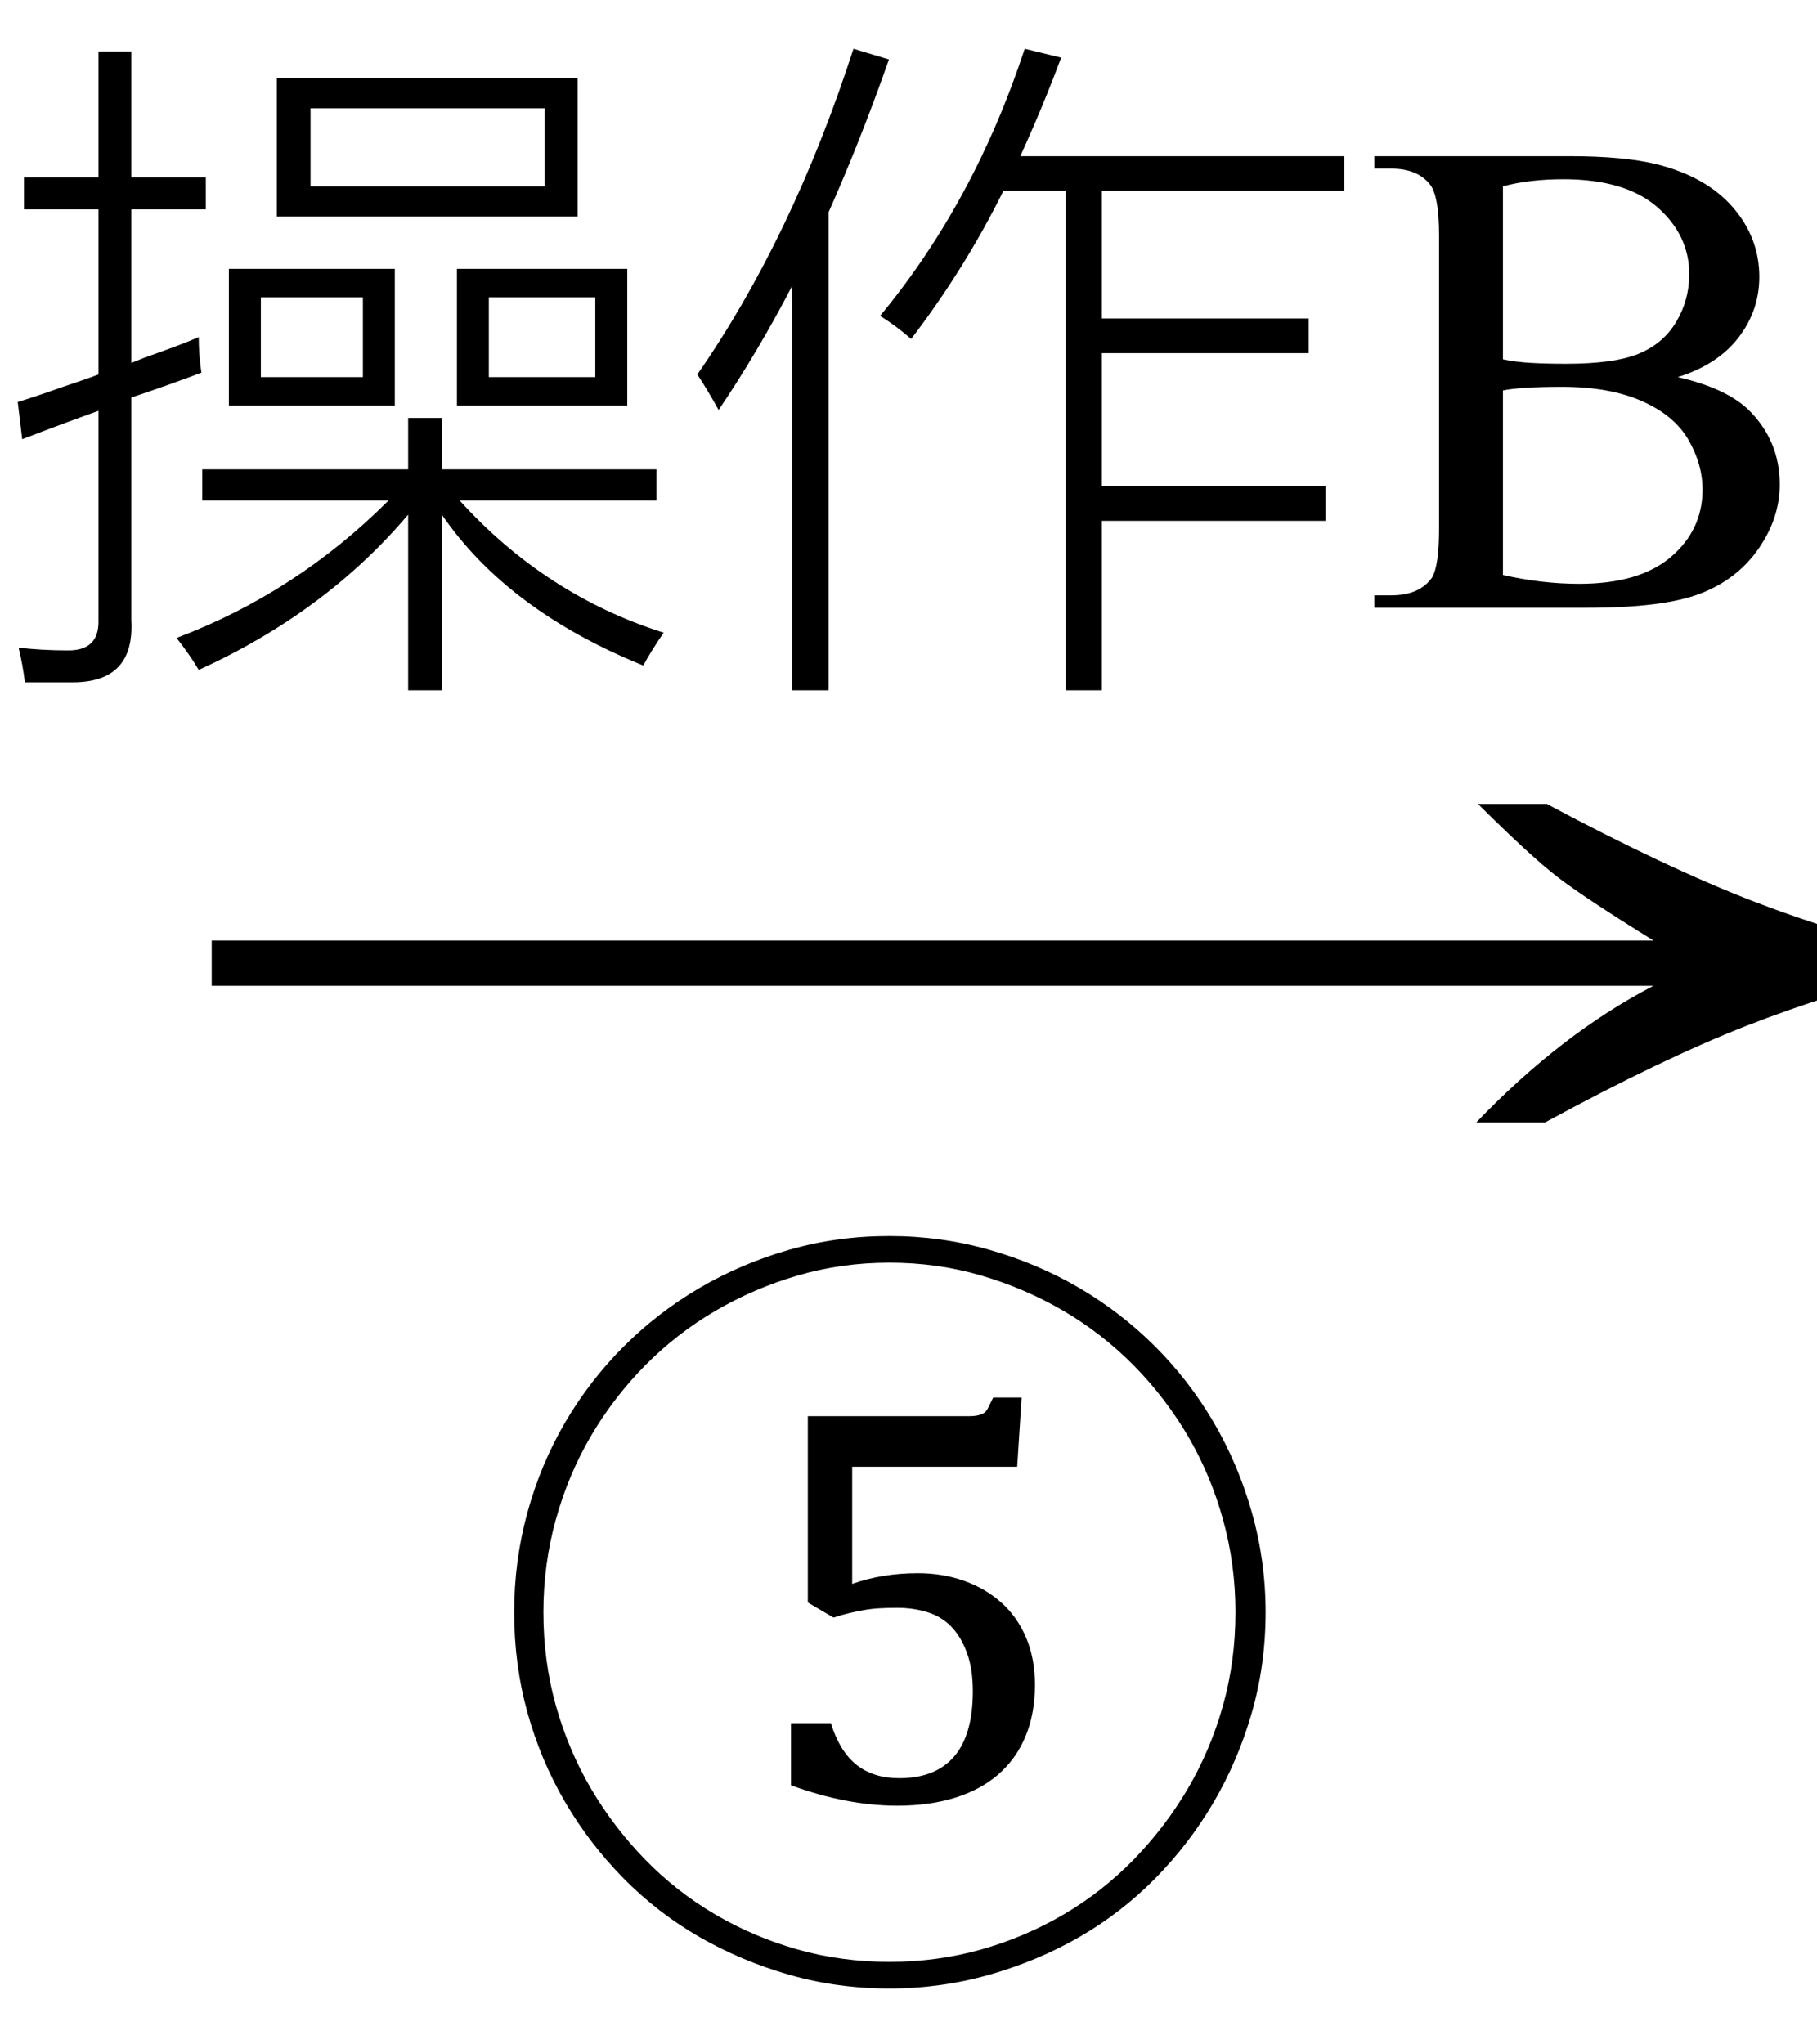 <svg xmlns="http://www.w3.org/2000/svg" xmlns:xlink="http://www.w3.org/1999/xlink" stroke-dasharray="none" shape-rendering="auto" font-family="'Dialog'" width="32" text-rendering="auto" fill-opacity="1" contentScriptType="text/ecmascript" color-interpolation="auto" color-rendering="auto" preserveAspectRatio="xMidYMid meet" font-size="12" fill="black" stroke="black" image-rendering="auto" stroke-miterlimit="10" zoomAndPan="magnify" version="1.0" stroke-linecap="square" stroke-linejoin="miter" contentStyleType="text/css" font-style="normal" height="36" stroke-width="1" stroke-dashoffset="0" font-weight="normal" stroke-opacity="1"><defs id="genericDefs"/><g><g text-rendering="optimizeLegibility" transform="translate(2.454,21) matrix(2.039,0,0,1,0,0)" color-rendering="optimizeQuality" color-interpolation="linearRGB" image-rendering="optimizeQuality"><path d="M12.156 -6.844 Q13.188 -5.719 13.945 -5.125 Q14.703 -4.531 15.375 -4.25 L15.375 -3.891 Q14.609 -3.516 13.883 -2.938 Q13.156 -2.359 12.141 -1.234 L11.547 -1.234 Q12.281 -2.797 13.078 -3.641 L0.625 -3.641 L0.625 -4.438 L13.078 -4.438 Q12.484 -5.188 12.25 -5.555 Q12.016 -5.922 11.562 -6.844 L12.156 -6.844 Z" stroke="none"/></g><g text-rendering="optimizeLegibility" transform="translate(8.461,32.391)" color-rendering="optimizeQuality" color-interpolation="linearRGB" image-rendering="optimizeQuality"><path d="M0.594 -4 Q0.594 -4.906 0.828 -5.758 Q1.062 -6.609 1.492 -7.344 Q1.922 -8.078 2.523 -8.68 Q3.125 -9.281 3.859 -9.711 Q4.594 -10.141 5.438 -10.383 Q6.281 -10.625 7.203 -10.625 Q8.109 -10.625 8.961 -10.383 Q9.812 -10.141 10.547 -9.711 Q11.281 -9.281 11.883 -8.68 Q12.484 -8.078 12.914 -7.344 Q13.344 -6.609 13.586 -5.758 Q13.828 -4.906 13.828 -4 Q13.828 -3.078 13.586 -2.234 Q13.344 -1.391 12.914 -0.656 Q12.484 0.078 11.883 0.688 Q11.281 1.297 10.547 1.719 Q9.812 2.141 8.961 2.383 Q8.109 2.625 7.203 2.625 Q6.281 2.625 5.438 2.383 Q4.594 2.141 3.859 1.719 Q3.125 1.297 2.523 0.688 Q1.922 0.078 1.492 -0.656 Q1.062 -1.391 0.828 -2.234 Q0.594 -3.078 0.594 -4 ZM1.109 -4 Q1.109 -3.141 1.328 -2.359 Q1.547 -1.578 1.945 -0.898 Q2.344 -0.219 2.898 0.352 Q3.453 0.922 4.133 1.32 Q4.812 1.719 5.586 1.938 Q6.359 2.156 7.203 2.156 Q8.047 2.156 8.82 1.938 Q9.594 1.719 10.273 1.32 Q10.953 0.922 11.508 0.352 Q12.062 -0.219 12.461 -0.898 Q12.859 -1.578 13.078 -2.359 Q13.297 -3.141 13.297 -4 Q13.297 -4.844 13.078 -5.633 Q12.859 -6.422 12.461 -7.102 Q12.062 -7.781 11.508 -8.344 Q10.953 -8.906 10.273 -9.305 Q9.594 -9.703 8.82 -9.93 Q8.047 -10.156 7.203 -10.156 Q6.359 -10.156 5.586 -9.93 Q4.812 -9.703 4.133 -9.305 Q3.453 -8.906 2.898 -8.344 Q2.344 -7.781 1.945 -7.102 Q1.547 -6.422 1.328 -5.633 Q1.109 -4.844 1.109 -4 ZM5.469 -2.047 L6.172 -2.047 Q6.328 -1.547 6.625 -1.312 Q6.922 -1.078 7.375 -1.078 Q8.016 -1.078 8.344 -1.461 Q8.672 -1.844 8.672 -2.609 Q8.672 -3 8.57 -3.281 Q8.469 -3.562 8.297 -3.742 Q8.125 -3.922 7.875 -4 Q7.625 -4.078 7.344 -4.078 Q7.172 -4.078 7.031 -4.07 Q6.891 -4.062 6.758 -4.039 Q6.625 -4.016 6.492 -3.984 Q6.359 -3.953 6.219 -3.906 L5.766 -4.172 L5.766 -7.453 L8.594 -7.453 Q8.703 -7.453 8.766 -7.469 Q8.828 -7.484 8.867 -7.508 Q8.906 -7.531 8.938 -7.594 Q8.969 -7.656 9.031 -7.781 L9.531 -7.781 L9.453 -6.562 L6.547 -6.562 L6.547 -4.5 Q6.812 -4.594 7.102 -4.641 Q7.391 -4.688 7.703 -4.688 Q8.141 -4.688 8.516 -4.555 Q8.891 -4.422 9.172 -4.172 Q9.453 -3.922 9.609 -3.555 Q9.766 -3.188 9.766 -2.719 Q9.766 -2.219 9.602 -1.82 Q9.438 -1.422 9.125 -1.148 Q8.812 -0.875 8.359 -0.734 Q7.906 -0.594 7.344 -0.594 Q6.453 -0.594 5.469 -0.953 L5.469 -2.047 Z" stroke="none"/></g><g text-rendering="optimizeLegibility" transform="translate(0,10.703)" color-rendering="optimizeQuality" color-interpolation="linearRGB" image-rendering="optimizeQuality"><path d="M4.875 -9.328 L10.172 -9.328 L10.172 -6.891 L4.875 -6.891 L4.875 -9.328 ZM3.5 1.094 Q3.344 0.828 3.109 0.531 Q5.219 -0.266 6.844 -1.891 L3.562 -1.891 L3.562 -2.438 L7.188 -2.438 L7.188 -3.344 L7.781 -3.344 L7.781 -2.438 L11.562 -2.438 L11.562 -1.891 L8.094 -1.891 Q9.609 -0.219 11.688 0.438 Q11.484 0.734 11.328 1.016 Q8.938 0.047 7.781 -1.641 L7.781 1.453 L7.188 1.453 L7.188 -1.641 Q5.734 0.078 3.5 1.094 ZM0.391 -2.969 L0.312 -3.625 Q0.578 -3.703 1.109 -3.891 Q1.531 -4.031 1.734 -4.109 L1.734 -7.016 L0.422 -7.016 L0.422 -7.578 L1.734 -7.578 L1.734 -9.797 L2.312 -9.797 L2.312 -7.578 L3.625 -7.578 L3.625 -7.016 L2.312 -7.016 L2.312 -4.312 Q2.391 -4.344 2.547 -4.406 Q3.172 -4.625 3.5 -4.766 Q3.5 -4.453 3.547 -4.141 Q2.969 -3.922 2.312 -3.703 L2.312 0.219 Q2.375 1.312 1.281 1.312 Q0.984 1.312 0.438 1.312 Q0.406 1.031 0.328 0.703 Q0.75 0.75 1.172 0.75 Q1.75 0.766 1.734 0.219 L1.734 -3.469 Q1.078 -3.234 0.391 -2.969 ZM8.047 -5.969 L11.047 -5.969 L11.047 -3.562 L8.047 -3.562 L8.047 -5.969 ZM4.031 -5.969 L6.953 -5.969 L6.953 -3.562 L4.031 -3.562 L4.031 -5.969 ZM5.469 -8.797 L5.469 -7.422 L9.594 -7.422 L9.594 -8.797 L5.469 -8.797 ZM8.609 -5.469 L8.609 -4.062 L10.484 -4.062 L10.484 -5.469 L8.609 -5.469 ZM4.594 -5.469 L4.594 -4.062 L6.391 -4.062 L6.391 -5.469 L4.594 -5.469 ZM16.047 -4.734 Q15.797 -4.953 15.5 -5.141 Q17.156 -7.141 18.047 -9.844 L18.688 -9.688 Q18.375 -8.844 17.969 -7.953 L23.672 -7.953 L23.672 -7.344 L19.406 -7.344 L19.406 -5.094 L23.047 -5.094 L23.047 -4.484 L19.406 -4.484 L19.406 -2.141 L23.344 -2.141 L23.344 -1.531 L19.406 -1.531 L19.406 1.453 L18.766 1.453 L18.766 -7.344 L17.672 -7.344 Q17 -5.984 16.047 -4.734 ZM12.656 -3.484 Q12.438 -3.875 12.281 -4.109 Q13.953 -6.516 15.031 -9.844 L15.656 -9.656 Q15.156 -8.234 14.594 -6.969 L14.594 1.453 L13.953 1.453 L13.953 -5.672 Q13.344 -4.5 12.656 -3.484 Z" stroke="none"/><path d="M29.547 -4.062 Q30.375 -3.875 30.781 -3.5 Q31.344 -2.953 31.344 -2.172 Q31.344 -1.578 30.969 -1.039 Q30.594 -0.5 29.945 -0.25 Q29.297 0 27.953 0 L24.203 0 L24.203 -0.219 L24.5 -0.219 Q25 -0.219 25.219 -0.531 Q25.344 -0.734 25.344 -1.406 L25.344 -6.547 Q25.344 -7.281 25.172 -7.469 Q24.953 -7.734 24.5 -7.734 L24.203 -7.734 L24.203 -7.953 L27.641 -7.953 Q28.594 -7.953 29.172 -7.812 Q30.047 -7.594 30.516 -7.055 Q30.984 -6.516 30.984 -5.828 Q30.984 -5.234 30.617 -4.758 Q30.25 -4.281 29.547 -4.062 ZM26.469 -4.375 Q26.688 -4.328 26.969 -4.312 Q27.25 -4.297 27.578 -4.297 Q28.438 -4.297 28.867 -4.477 Q29.297 -4.656 29.523 -5.039 Q29.75 -5.422 29.75 -5.875 Q29.75 -6.562 29.188 -7.055 Q28.625 -7.547 27.531 -7.547 Q26.938 -7.547 26.469 -7.422 L26.469 -4.375 ZM26.469 -0.578 Q27.156 -0.422 27.812 -0.422 Q28.875 -0.422 29.43 -0.898 Q29.984 -1.375 29.984 -2.078 Q29.984 -2.531 29.734 -2.961 Q29.484 -3.391 28.914 -3.641 Q28.344 -3.891 27.516 -3.891 Q27.141 -3.891 26.883 -3.875 Q26.625 -3.859 26.469 -3.828 L26.469 -0.578 Z" stroke="none"/></g></g></svg>